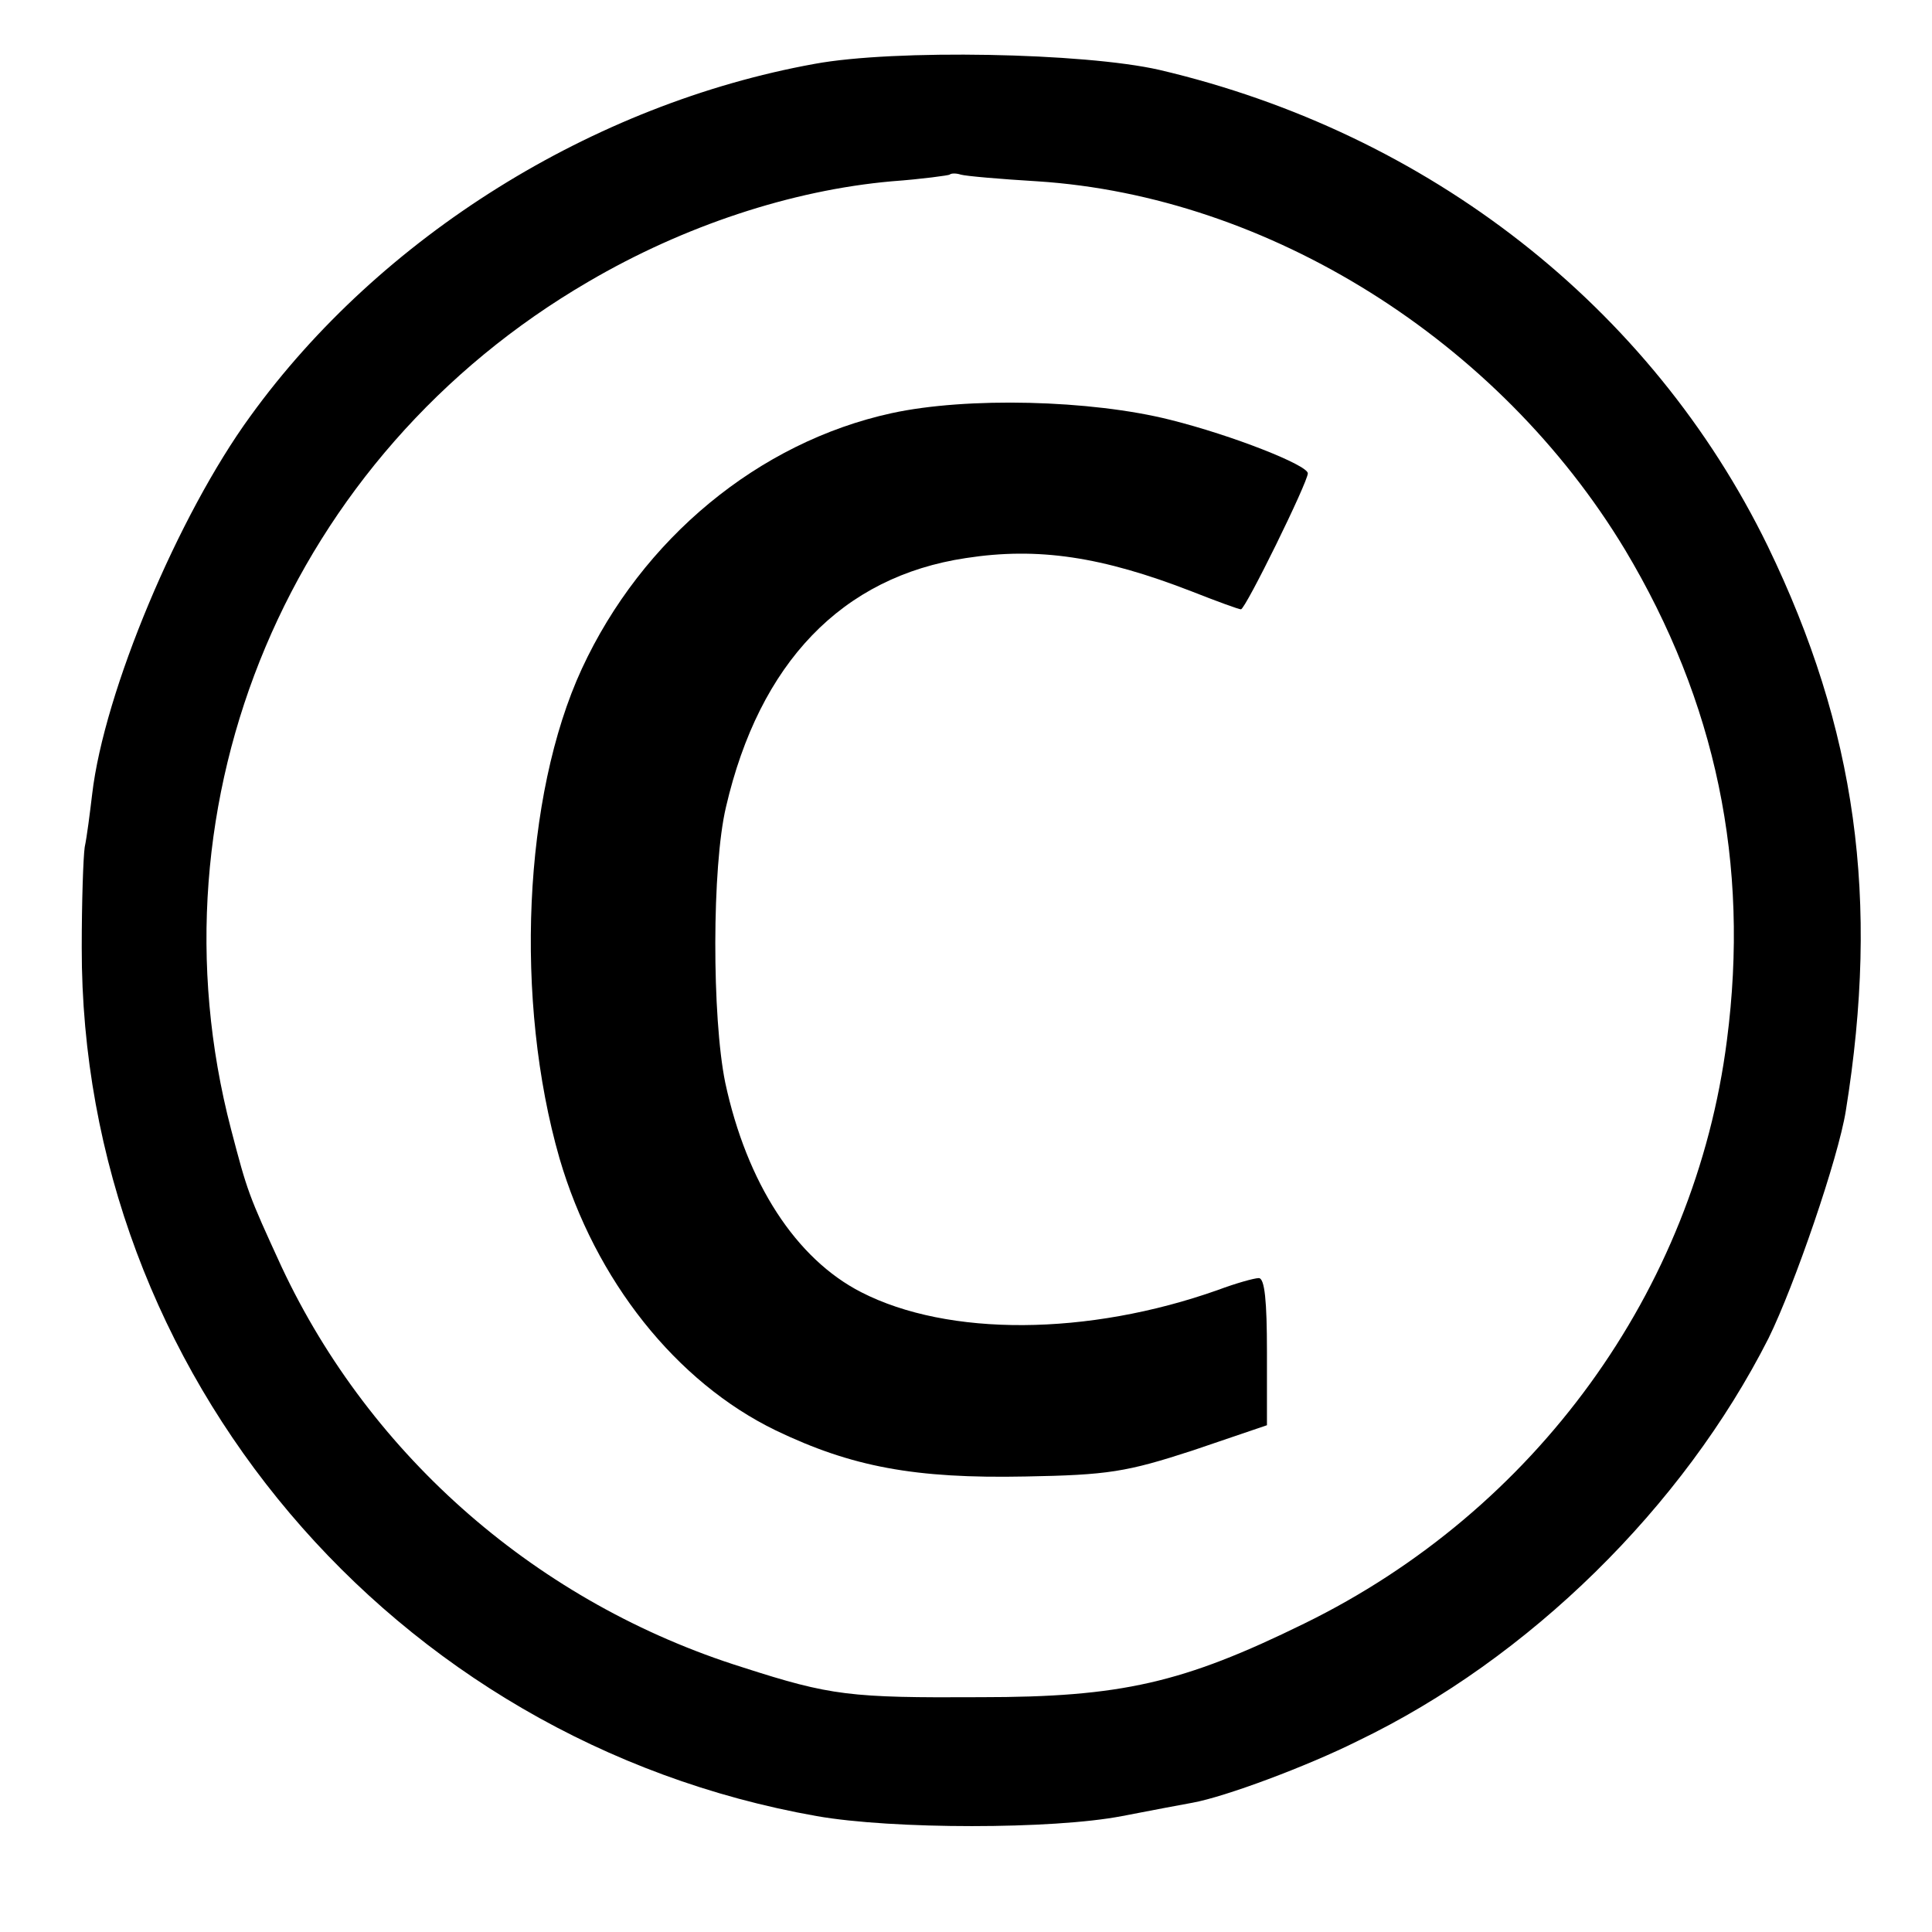<?xml version="1.0" standalone="no"?>
<!DOCTYPE svg PUBLIC "-//W3C//DTD SVG 20010904//EN"
 "http://www.w3.org/TR/2001/REC-SVG-20010904/DTD/svg10.dtd">
<svg version="1.0" xmlns="http://www.w3.org/2000/svg"
 width="260pt" height="260pt" viewBox="0 0 260 260"
 preserveAspectRatio="xMidYMid meet">
<g transform="translate(0,260) scale(0.1,-0.1)"
fill="#000000" stroke="none">
<path d="M1096 2514 c-298 -54 -584 -232 -759 -474 -97 -133 -197 -371 -213
-509 -3 -25 -7 -57 -10 -71 -2 -14 -4 -74 -4 -135 -1 -573 418 -1068 989
-1169 102 -18 318 -18 411 0 41 8 84 16 95 18 44 8 154 49 222 83 231 111 438
315 553 542 35 71 94 243 104 306 46 285 14 514 -105 760 -157 322 -456 556
-819 641 -101 23 -356 28 -464 8z m300 -158 c311 -20 621 -214 791 -496 122
-204 168 -422 137 -660 -43 -337 -258 -633 -569 -785 -163 -80 -246 -99 -435
-99 -176 -1 -202 2 -320 40 -275 86 -501 283 -621 539 -45 98 -46 101 -68 185
-116 444 79 907 481 1141 128 75 273 123 408 135 41 3 77 8 78 9 2 2 9 2 15 0
7 -2 53 -6 103 -9z"/>
<path d="M1200 2044 c-179 -39 -336 -169 -417 -344 -79 -171 -91 -447 -30
-659 48 -164 157 -301 291 -366 102 -49 187 -65 336 -62 111 2 136 6 225 35
l100 34 0 99 c0 68 -3 99 -11 99 -6 0 -31 -7 -55 -16 -175 -62 -363 -63 -480
-3 -88 45 -154 147 -183 282 -18 88 -18 291 1 371 45 194 156 310 323 335 97
15 183 2 304 -45 33 -13 63 -24 66 -24 6 0 90 171 90 183 0 11 -101 51 -185
72 -107 27 -274 31 -375 9z"/>
</g>
</svg>
